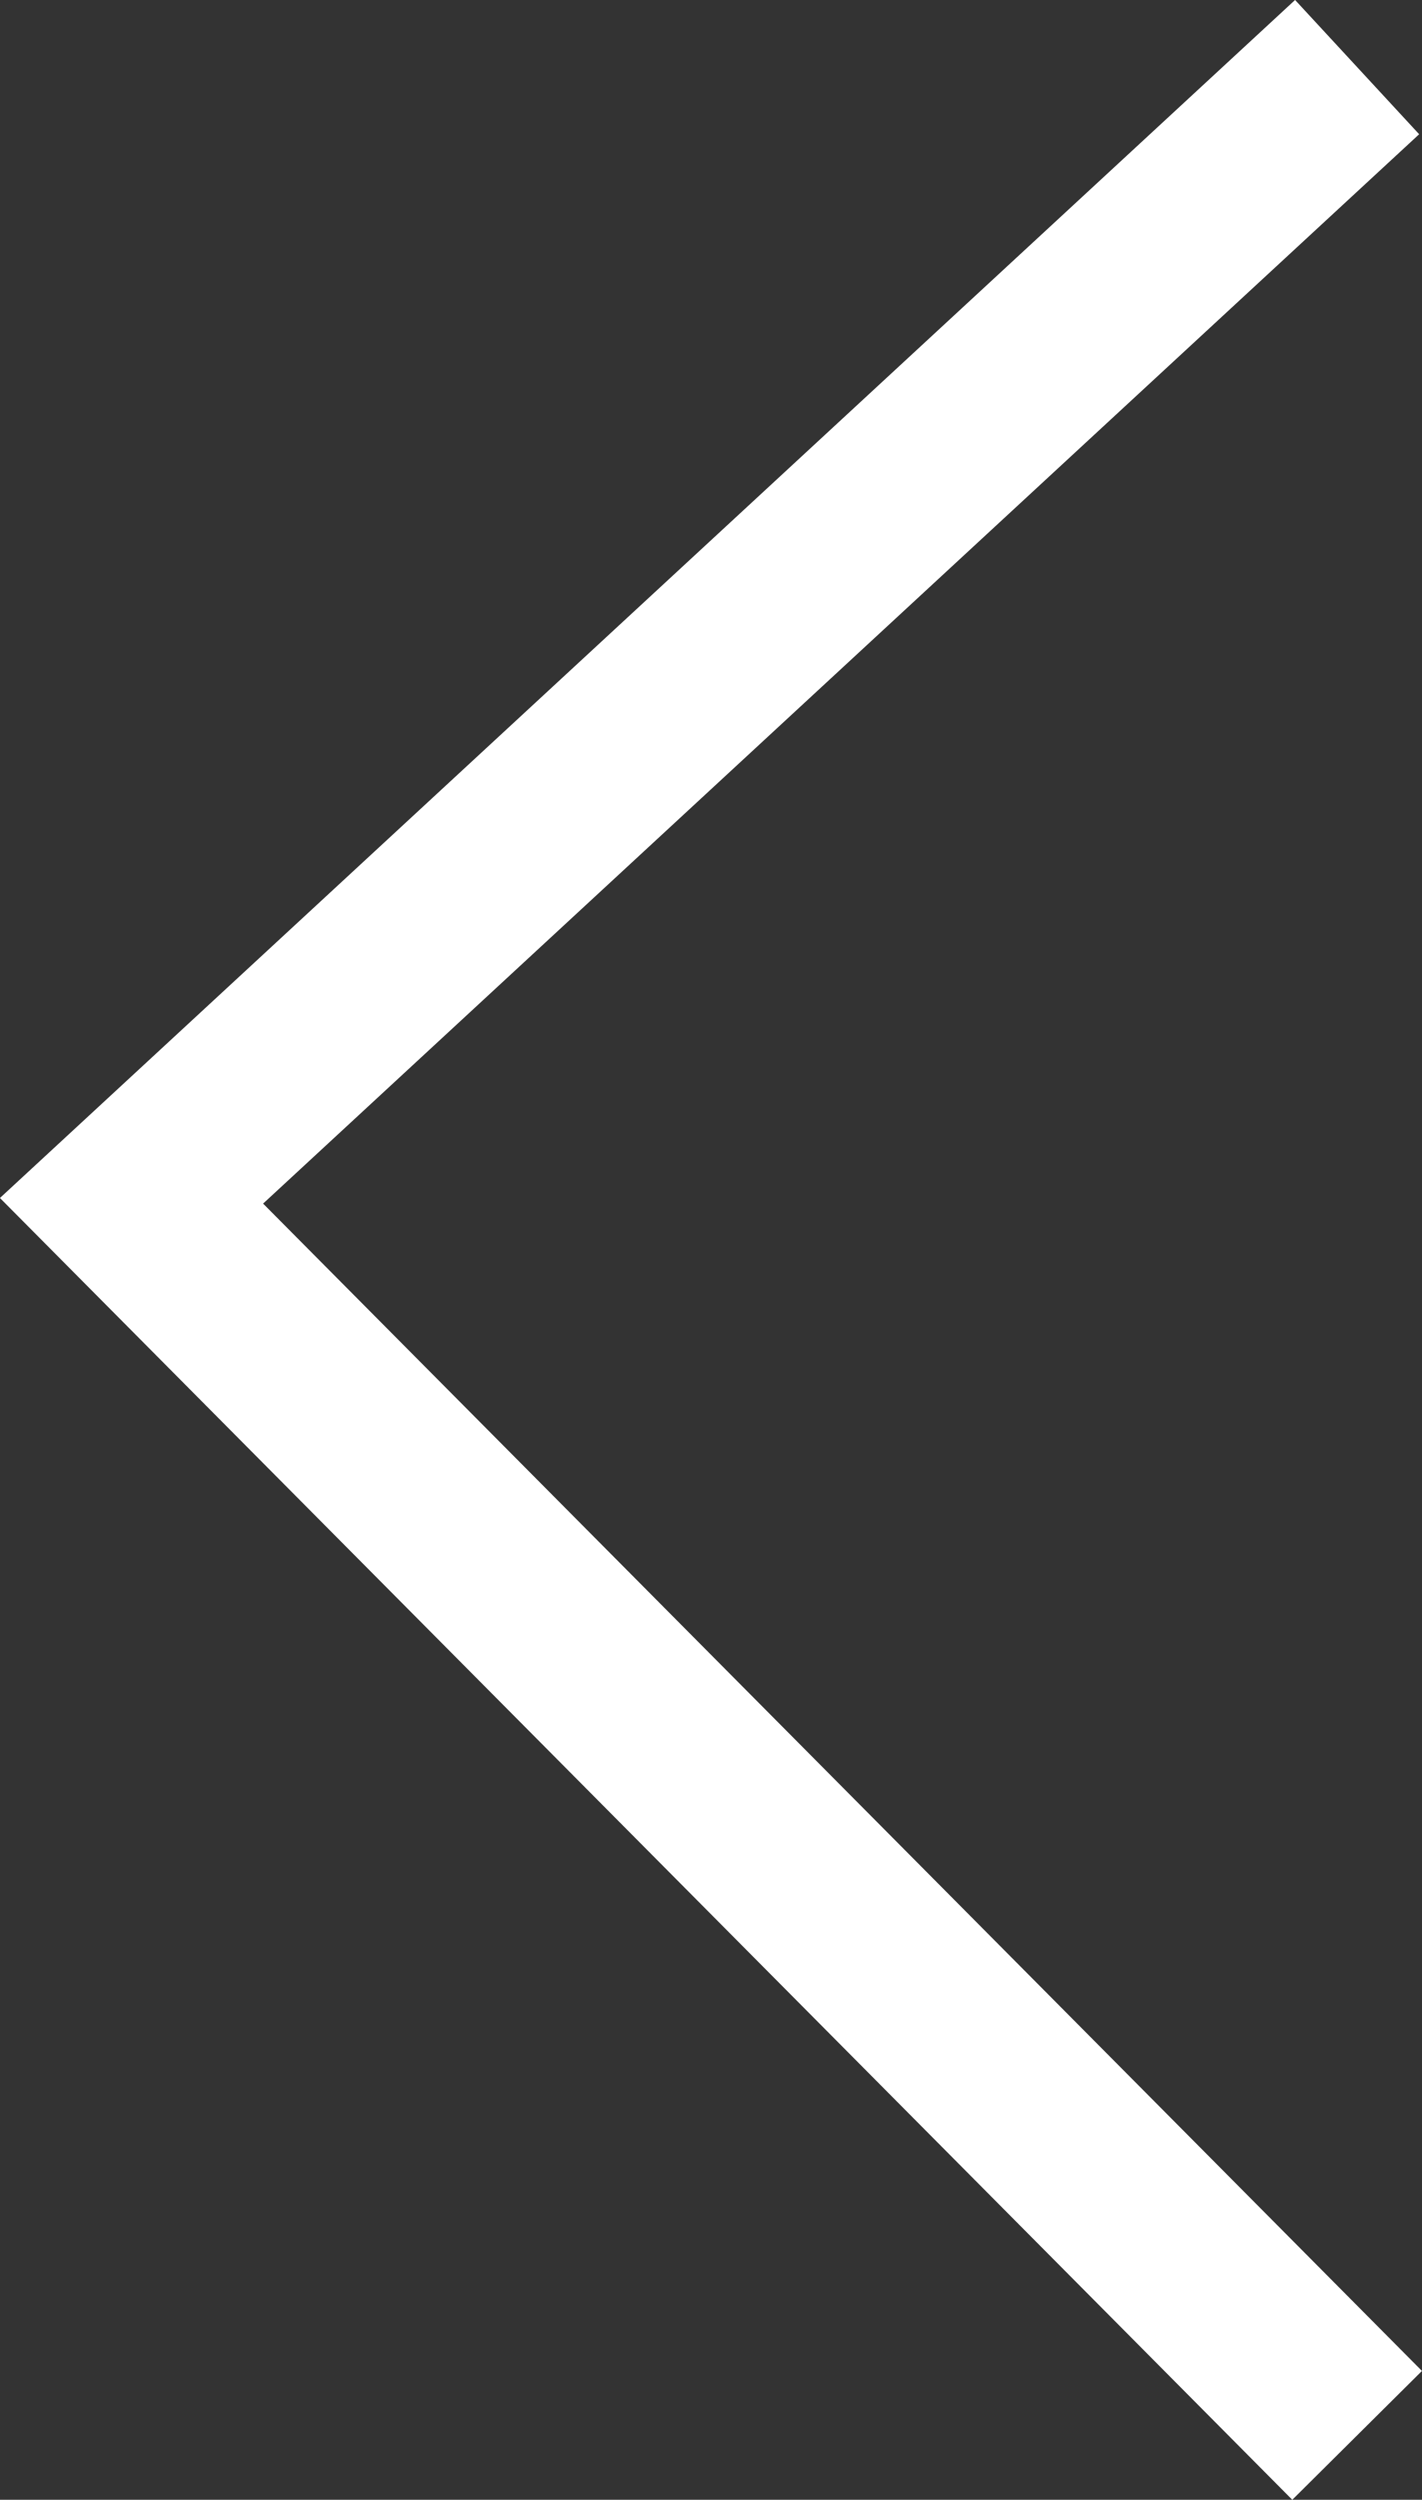 <svg xmlns="http://www.w3.org/2000/svg" width="23.342" height="41.013" viewBox="0 0 23.342 41.013">
  <rect x="0" y="0" width="23.342" height="41.013" fill="#333333" stroke="none"/>
  <path id="パス_3829" data-name="パス 3829" d="M1220.149-37.355l-20.118,18.6L1220.149,1.5" transform="translate(-1197.872 38.456)" fill="none" stroke="#fff" stroke-width="3"/>
</svg>
